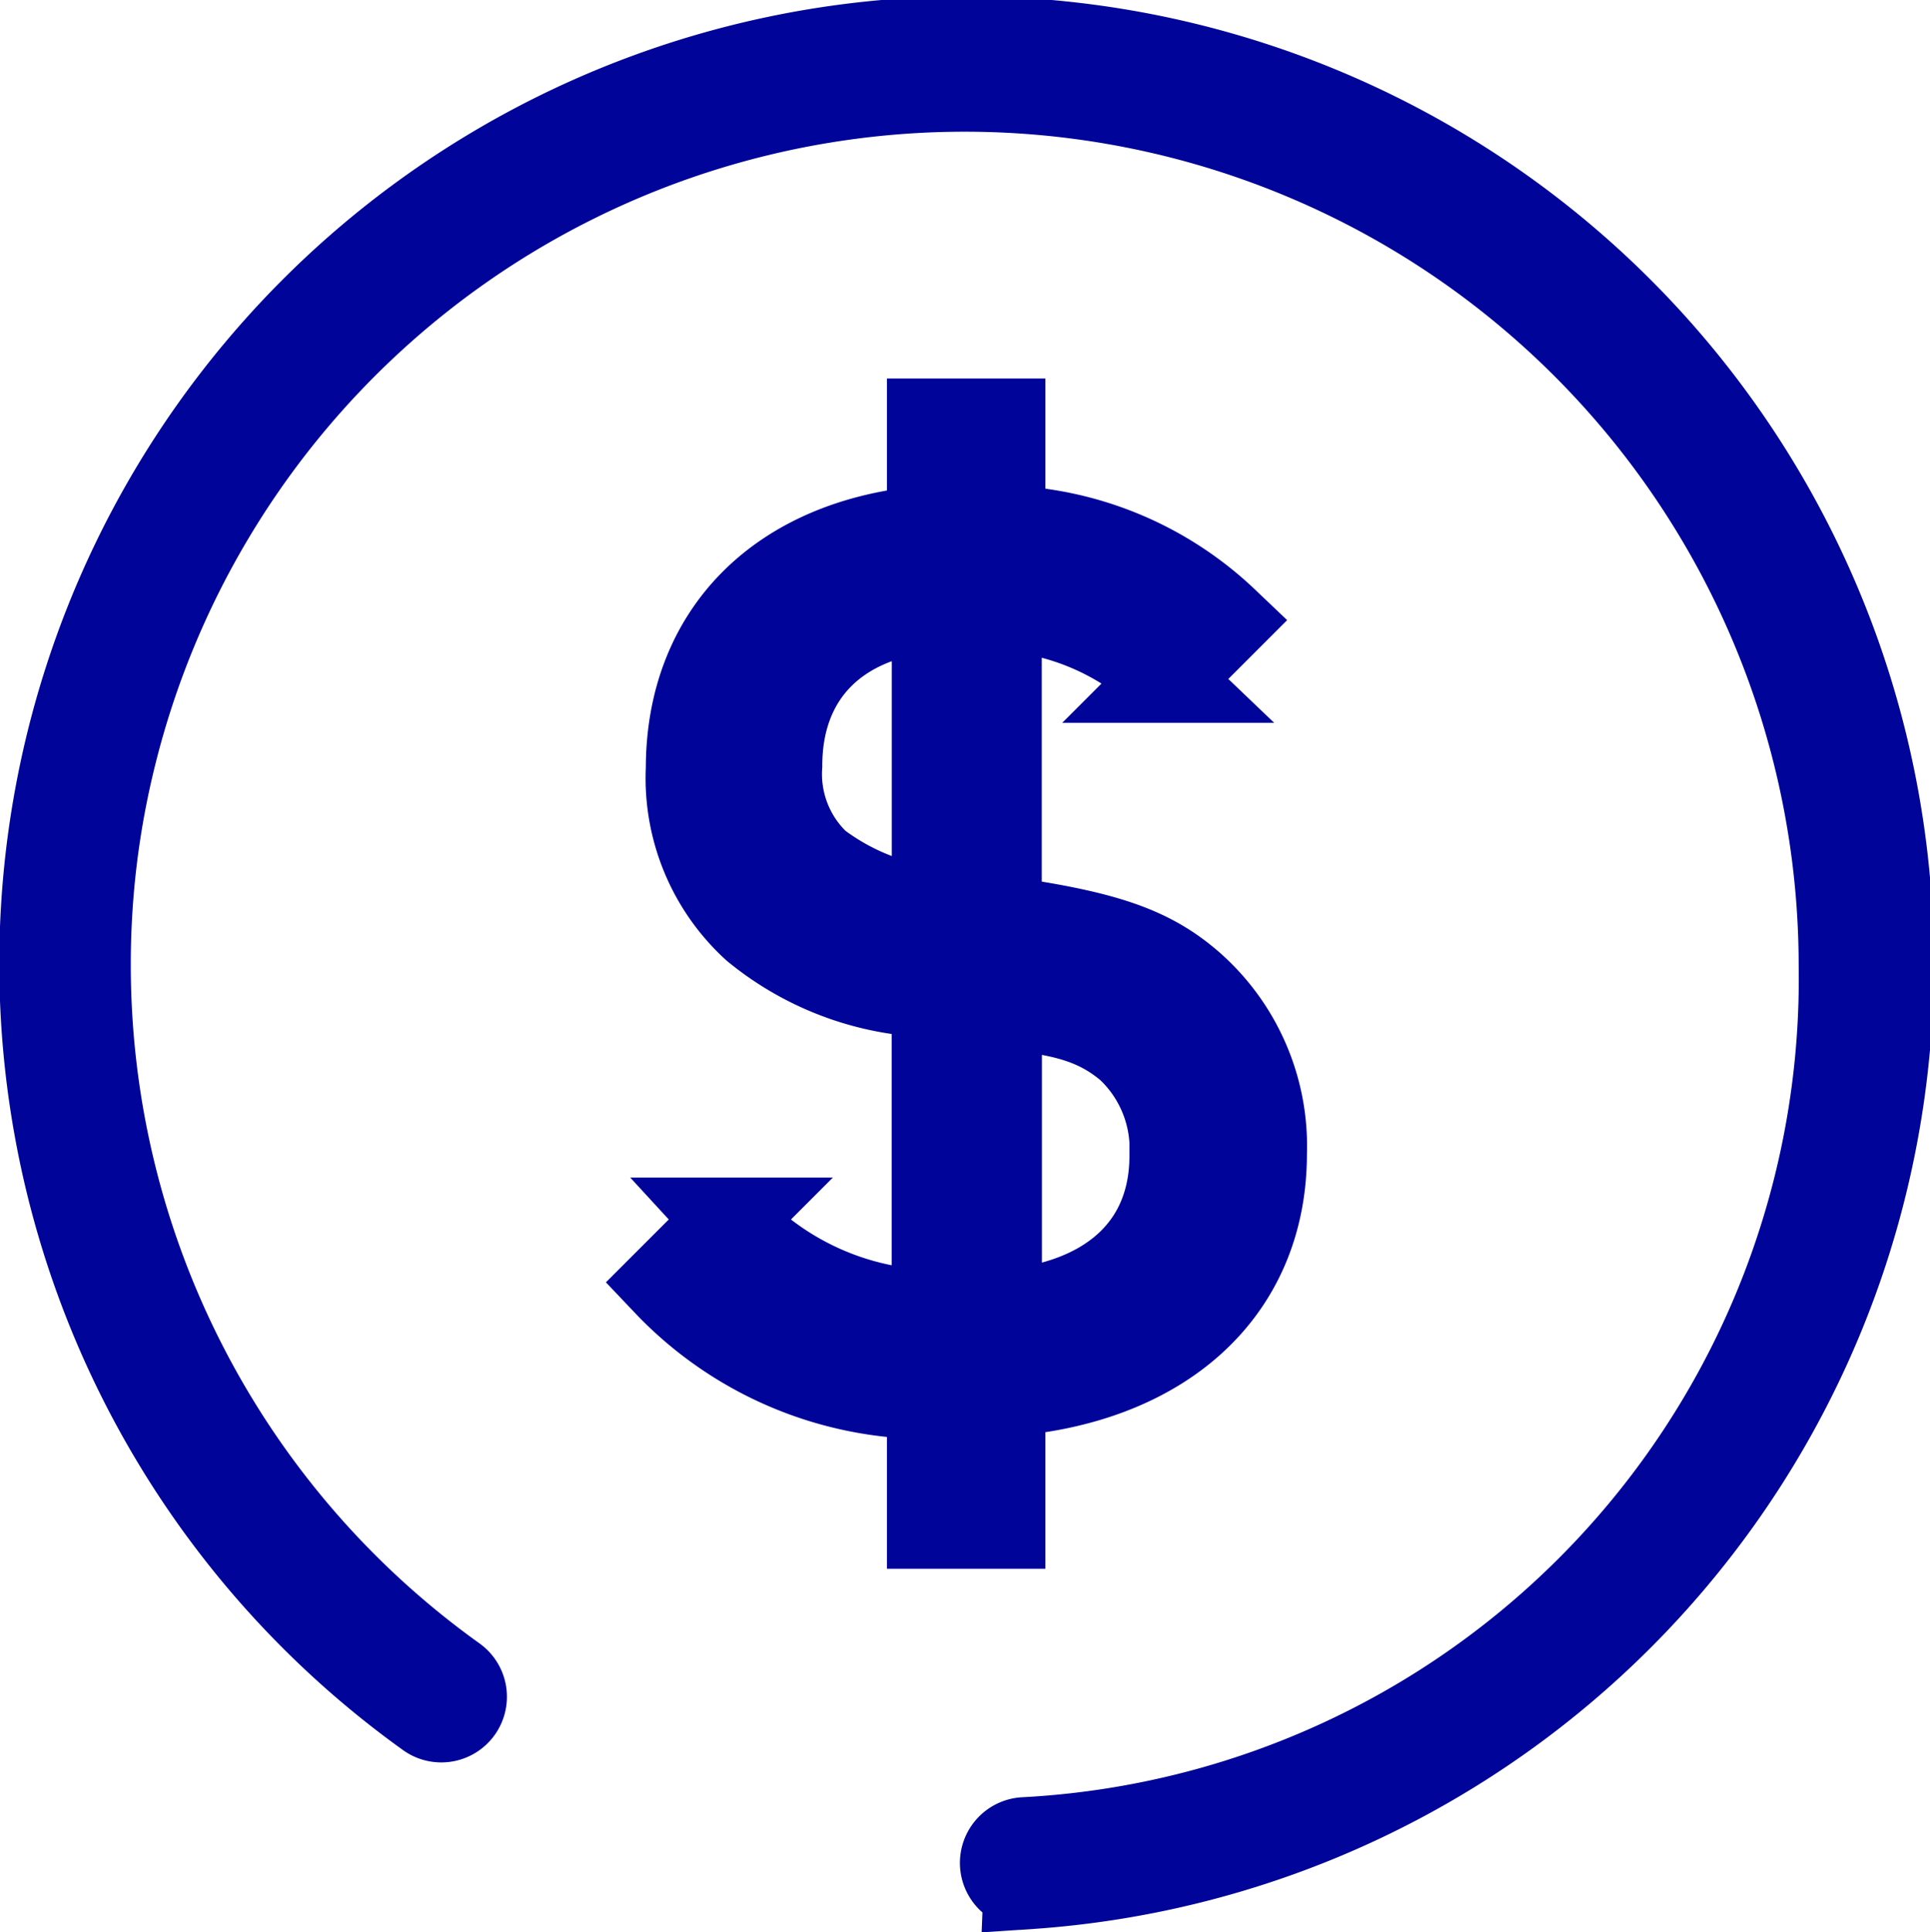 <svg xmlns="http://www.w3.org/2000/svg" width="67" height="67.06" viewBox="0 0 67 67.06">
  <g id="Icons" transform="translate(-1.13 -1.14)">
    <g id="Group_3891" data-name="Group 3891" transform="translate(2.63 2.64)">
      <path id="Path_3293" data-name="Path 3293" d="M36.774,66.6A32.079,32.079,0,1,0,16,60.665a.777.777,0,0,0,.9-1.27A30.437,30.437,0,0,1,4.171,34.64a29.973,29.973,0,0,1,.9-7.349,30.453,30.453,0,0,1,60,7.349,29.945,29.945,0,0,1-28.4,30.376.782.782,0,0,0,.042,1.561h.062Zm-.854-17.093v4.58h-2.5v-4.5a12.563,12.563,0,0,1-9.161-3.914l2.165-2.165a9.92,9.92,0,0,0,7.162,3.206V35.681l-.833-.083a10.133,10.133,0,0,1-5.413-2.249,7.034,7.034,0,0,1-2.29-5.538c0-4.705,3.165-7.911,8.37-8.328V15.777h2.5v3.706a11.64,11.64,0,0,1,7.745,3.206l-2.04,2.04a9.059,9.059,0,0,0-5.83-2.5V33.016l1.291.208c2.748.458,4.122,1,5.371,2.082A7.453,7.453,0,0,1,45,41.177c0,4.83-3.581,7.953-9.077,8.328ZM33.589,22.252c-3.456.291-5.413,2.373-5.413,5.455a4.28,4.28,0,0,0,1.332,3.414,8.3,8.3,0,0,0,4.081,1.624V22.252Zm6.787,15.3C39,36.347,37.545,36.264,35.8,36.014v10.7c3.748-.25,6.038-2.249,6.038-5.455A4.8,4.8,0,0,0,40.376,37.555Z" transform="translate(-2.63 -2.64)" fill="#000499" stroke="#000499" stroke-width="3"/>
    </g>
  </g>
</svg>
